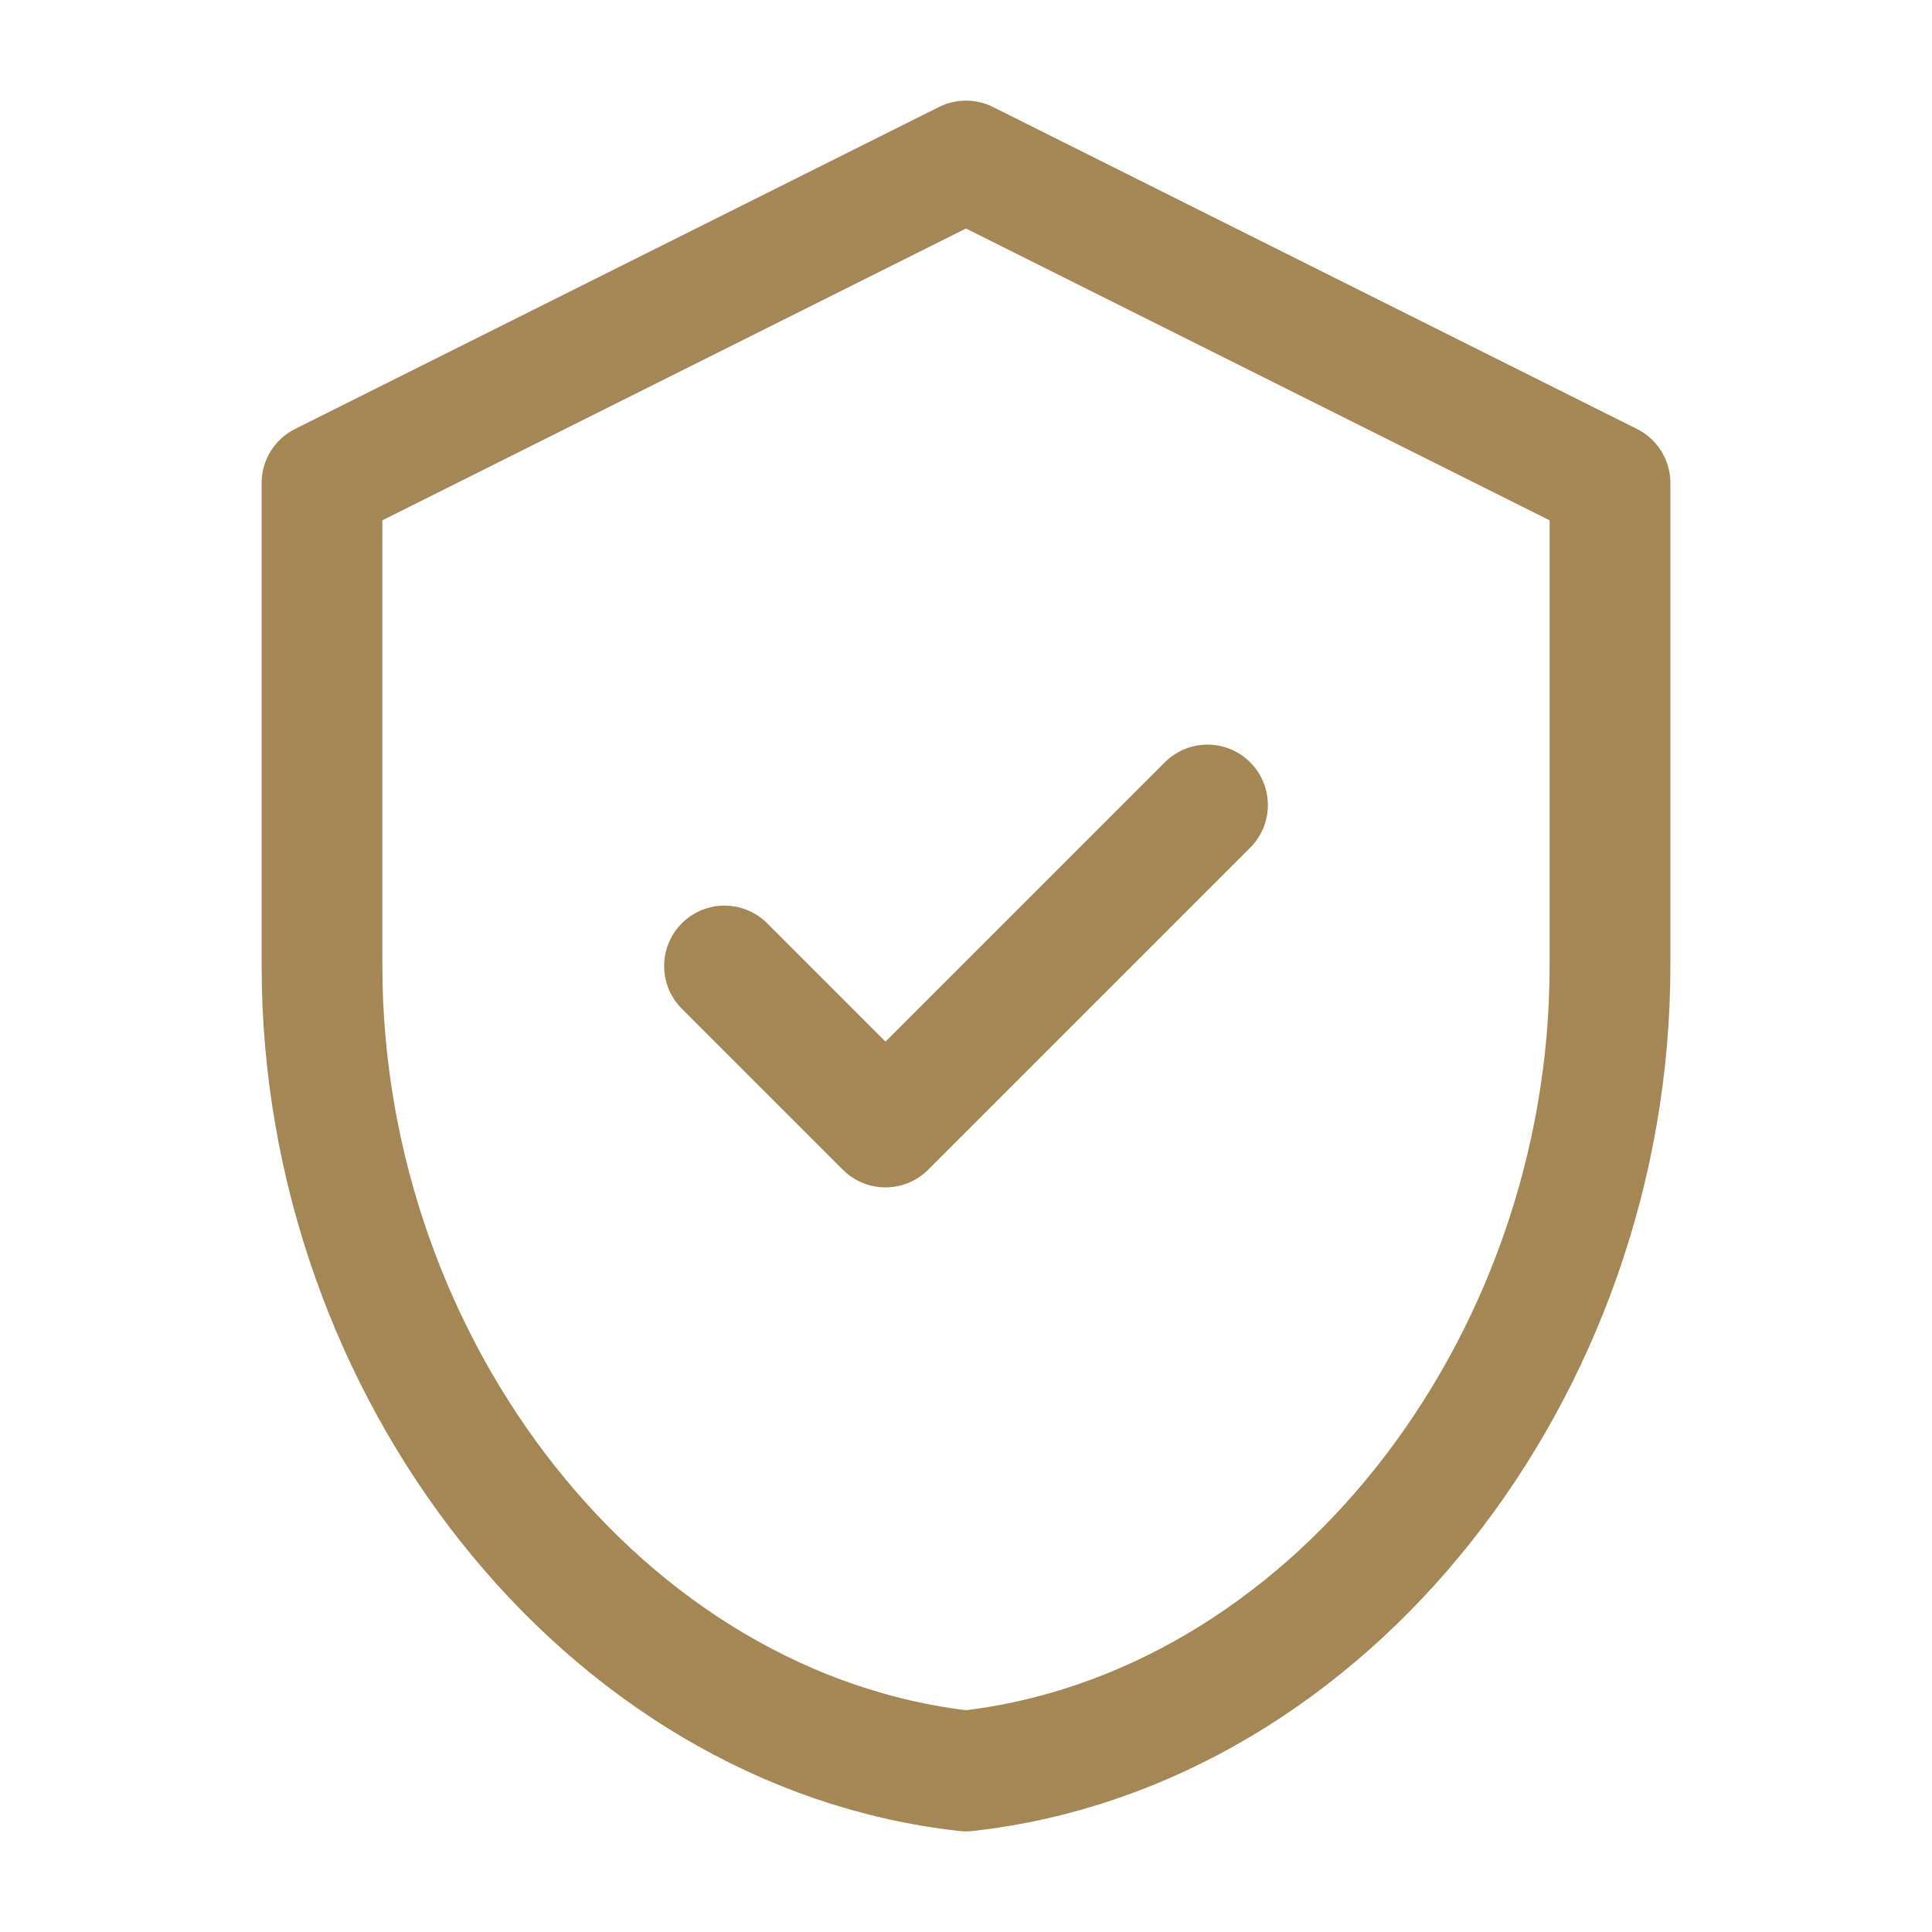 <svg stroke-linejoin="round" stroke-linecap="round" stroke-width="1.5" stroke="#a48755" fill="none" viewBox="0 0 24 24" height="20" width="20" xmlns="http://www.w3.org/2000/svg">
  <path d="M12 2l8 4v6c0 5-3.5 9.5-8 10-4.5-.5-8-5-8-10V6l8-4z"></path>
  <path d="M9 12l2 2 4-4"></path>
</svg>

